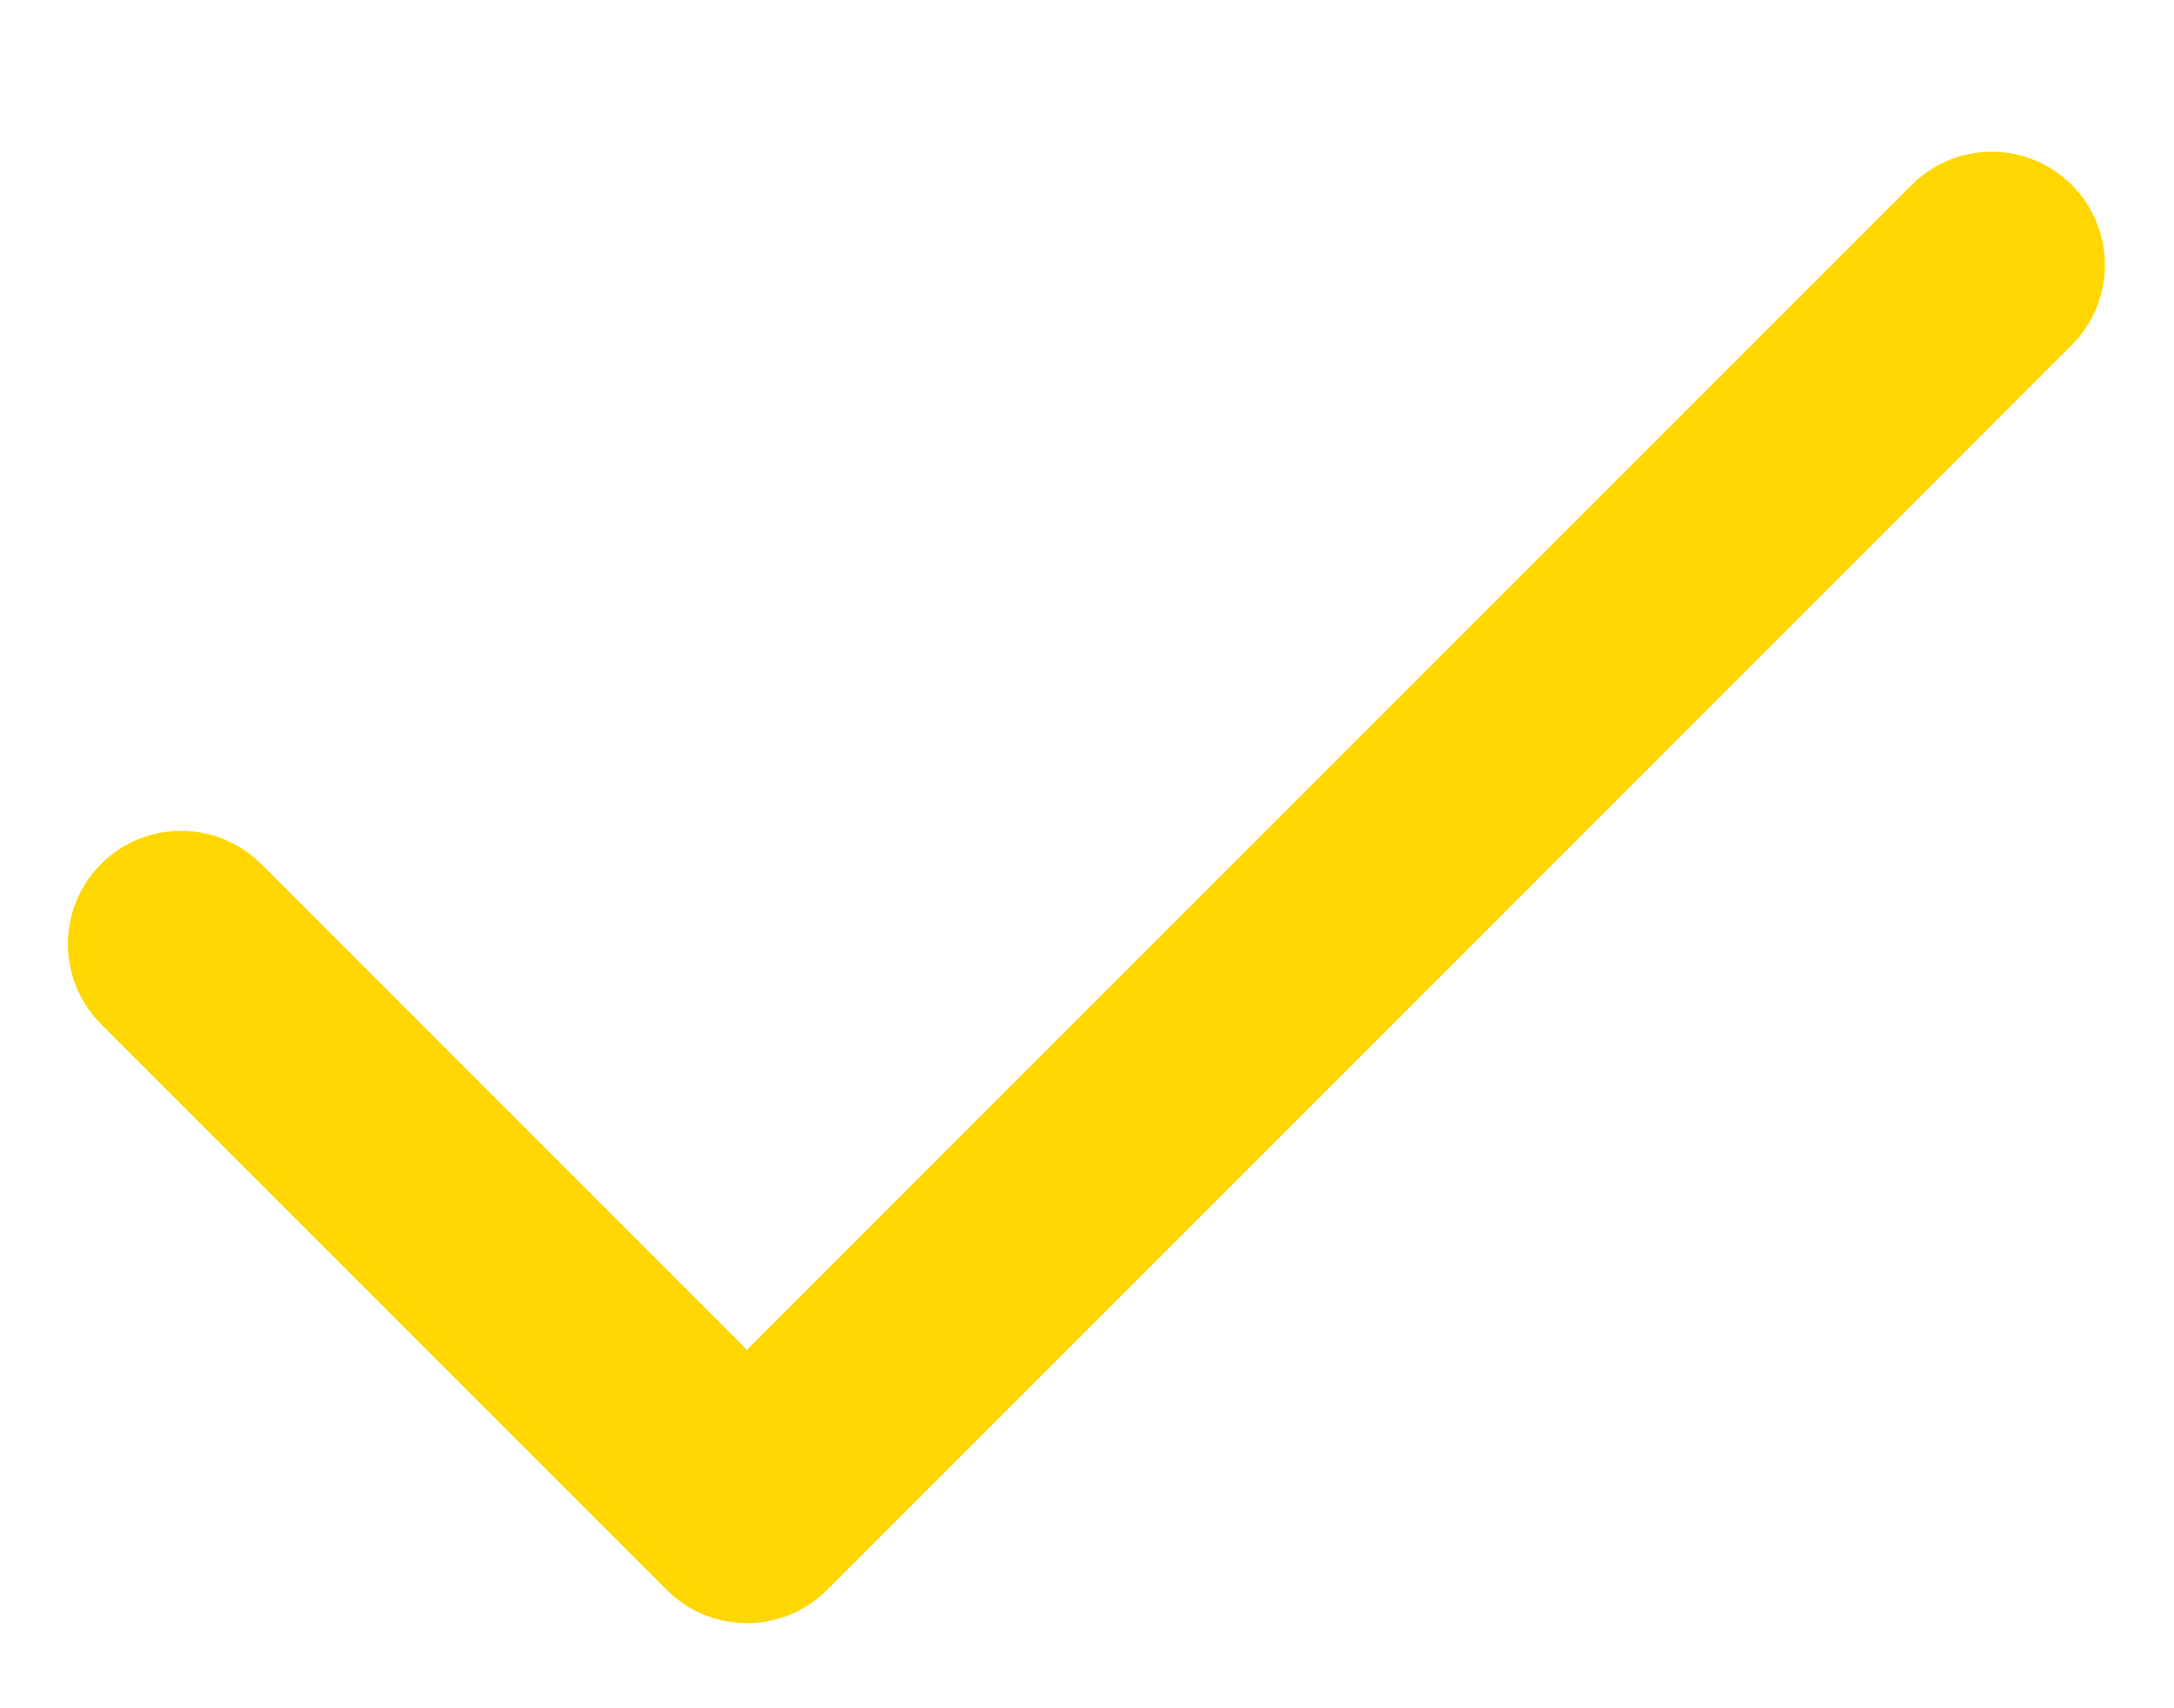 <svg xmlns="http://www.w3.org/2000/svg" width="14" height="11" viewBox="0 0 14 11" fill="none"><path d="M12.826 1.706L4.81 9.723L1.166 6.079" stroke="#FFD700" stroke-width="1.458" stroke-linecap="round" stroke-linejoin="round"></path></svg>